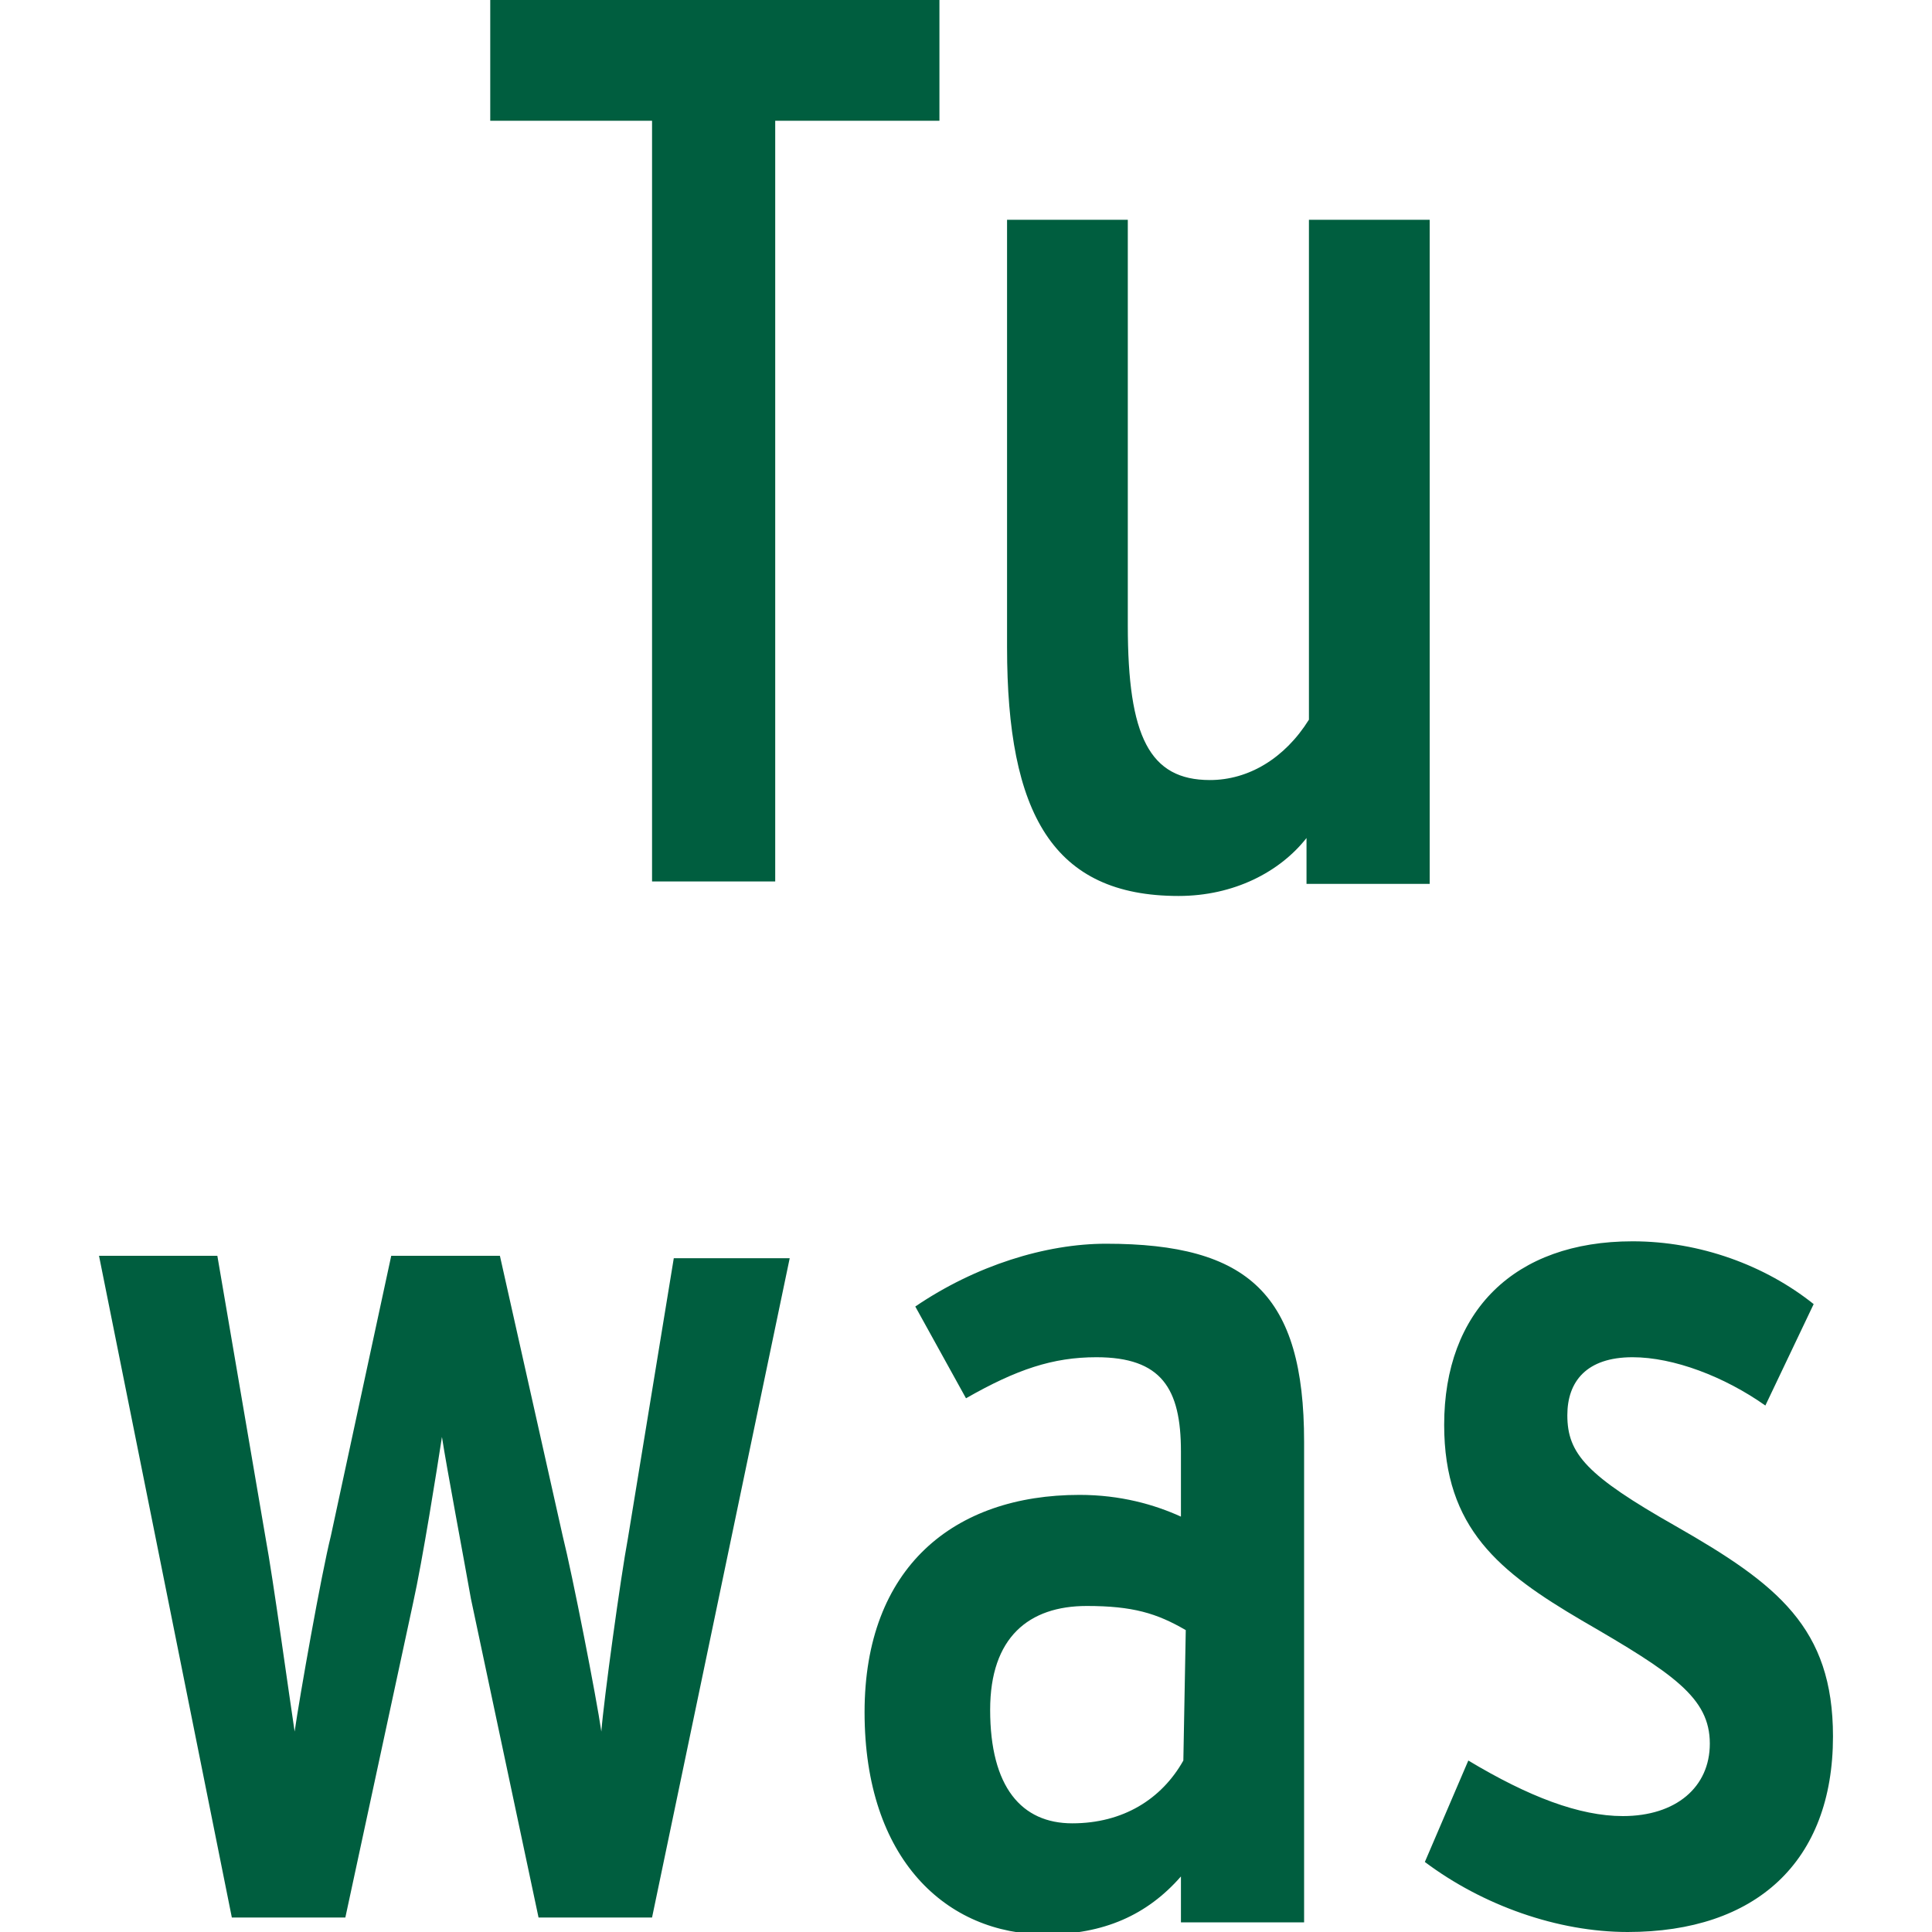 <?xml version="1.0" encoding="UTF-8"?>
<!-- Generator: Adobe Illustrator 26.2.1, SVG Export Plug-In . SVG Version: 6.00 Build 0)  -->
<svg xmlns="http://www.w3.org/2000/svg" xmlns:xlink="http://www.w3.org/1999/xlink" version="1.1" id="Ebene_1" x="0px" y="0px" viewBox="0 0 80 80" style="enable-background:new 0 0 80 80;" xml:space="preserve">
<style type="text/css">
	.st0{clip-path:url(#SVGID_00000127010550599228717160000004824323191267255484_);fill:#005E3F;}
	.st1{clip-path:url(#SVGID_00000064353054291824289040000013178933420867892908_);fill:#005E3F;}
</style>
<g>
	<g>
		<g>
			<defs>
				<rect id="SVGID_1_" x="4.1" width="71.8" height="80"></rect>
			</defs>
			<clipPath id="SVGID_00000181798902890960597120000011031032269911287729_">
				<use xlink:href="#SVGID_1_" style="overflow:visible;"></use>
			</clipPath>
			<path style="clip-path:url(#SVGID_00000181798902890960597120000011031032269911287729_);fill:#005E3F;" d="M75.9,71.9     c0-4.5-2.3-6.3-6.5-8.7c-3.7-2.1-4.5-3-4.5-4.6c0-1.4,0.8-2.4,2.7-2.4c1.7,0,3.8,0.8,5.5,2l2-4.2c-2-1.6-4.7-2.6-7.5-2.6     c-4.9,0-7.8,2.9-7.8,7.6c0,4.3,2.3,6.1,5.7,8.1c3.8,2.2,5.3,3.2,5.3,5.1c0,1.8-1.4,3-3.6,3c-1.8,0-3.9-0.8-6.4-2.3L59,77.1     c2.4,1.8,5.5,2.9,8.4,2.9C72.7,80,75.9,77.1,75.9,71.9 M49,72.9c-0.9,1.6-2.5,2.6-4.6,2.6S41,74,41,70.8c0-3,1.6-4.3,4-4.3     c1.9,0,2.9,0.3,4.1,1L49,72.9L49,72.9z M54,79.4V59.7c0-6.1-2.3-8.2-8.2-8.2c-2.5,0-5.4,0.9-7.9,2.6l2.1,3.8     c2.1-1.2,3.6-1.7,5.4-1.7c2.7,0,3.5,1.3,3.5,3.9v2.7c-1.1-0.5-2.5-0.9-4.2-0.9c-5.2,0-8.9,3-8.9,9c0,6.1,3.4,9.2,7.5,9.2     c2.4,0,4.2-0.8,5.6-2.4v1.9H54V79.4z M32.7,52.1h-4.8L26,63.7c-0.3,1.6-1,6.7-1.1,8c-0.2-1.4-1.2-6.5-1.6-8.1L20.7,52h-4.5     l-2.5,11.6c-0.4,1.6-1.3,6.7-1.5,8.1c-0.2-1.3-0.9-6.4-1.2-8L9,52H4.1l5.5,27.4h4.7l2.8-13c0.4-1.8,1-5.6,1.2-6.9     c0.2,1.3,0.9,5,1.2,6.7l2.8,13.2H27L32.7,52.1z"></path>
		</g>
		<g>
			<defs>
				<rect id="SVGID_00000093161528446928153960000014591403104397879212_" x="4.1" width="71.8" height="80"></rect>
			</defs>
			<clipPath id="SVGID_00000031191841817034116750000012248551928717612726_">
				<use xlink:href="#SVGID_00000093161528446928153960000014591403104397879212_" style="overflow:visible;"></use>
			</clipPath>
			<path style="clip-path:url(#SVGID_00000031191841817034116750000012248551928717612726_);fill:#005E3F;" d="M59.2,36.5V9.1h-5     v20.7c-1,1.6-2.5,2.5-4.1,2.5c-2.5,0-3.4-1.8-3.4-6.4V9.1h-5v17.7c0,6.9,1.9,10.3,7.1,10.3c2.3,0,4.2-1,5.3-2.4v1.9h5.1V36.5z      M38.9,5V0H20.3v5H27v31.5h5.1V5H38.9z"></path>
		</g>
	</g>
</g>
</svg>
